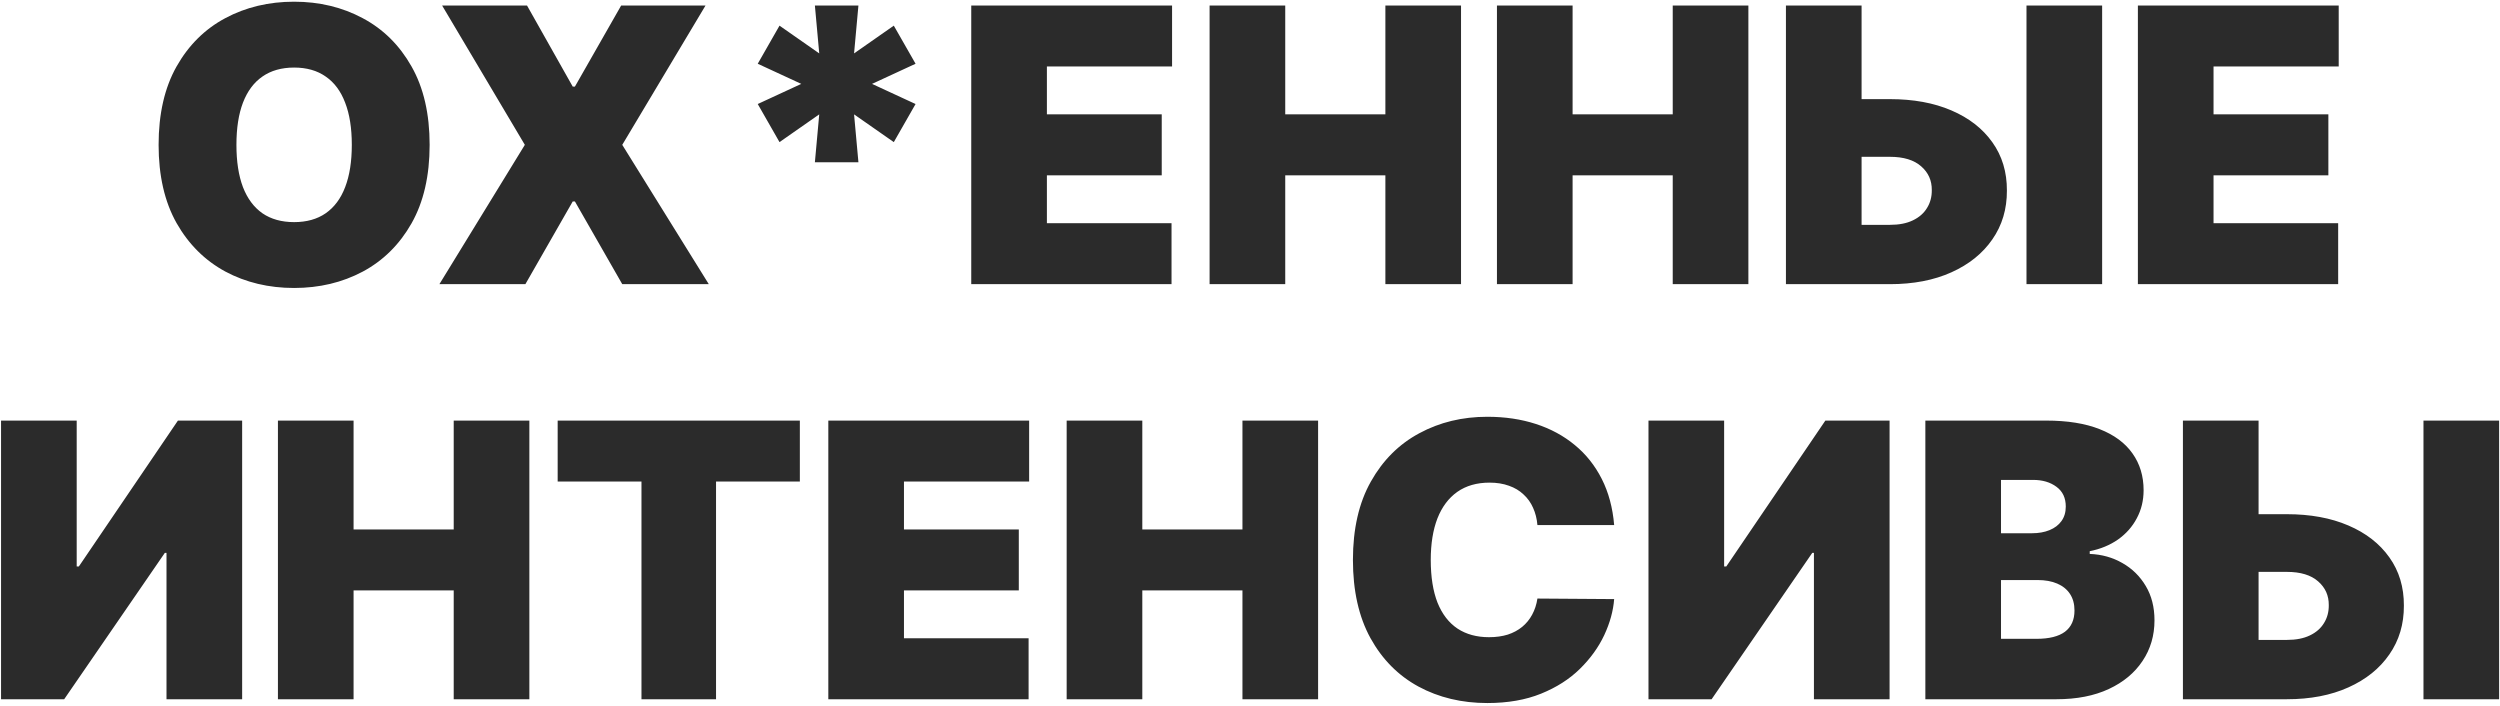 <?xml version="1.0" encoding="UTF-8"?> <svg xmlns="http://www.w3.org/2000/svg" width="783" height="221" viewBox="0 0 783 221" fill="none"> <path d="M134.561 45.364C134.561 55.08 132.672 63.276 128.893 69.952C125.115 76.599 120.016 81.642 113.595 85.079C107.175 88.489 100.016 90.193 92.118 90.193C84.163 90.193 76.976 88.474 70.555 85.037C64.163 81.571 59.078 76.514 55.3 69.867C51.55 63.19 49.675 55.023 49.675 45.364C49.675 35.648 51.55 27.466 55.3 20.818C59.078 14.142 64.163 9.099 70.555 5.69C76.976 2.253 84.163 0.534 92.118 0.534C100.016 0.534 107.175 2.253 113.595 5.69C120.016 9.099 125.115 14.142 128.893 20.818C132.672 27.466 134.561 35.648 134.561 45.364ZM110.186 45.364C110.186 40.136 109.49 35.733 108.098 32.153C106.734 28.546 104.703 25.818 102.004 23.972C99.334 22.097 96.038 21.159 92.118 21.159C88.197 21.159 84.888 22.097 82.189 23.972C79.519 25.818 77.487 28.546 76.095 32.153C74.731 35.733 74.05 40.136 74.05 45.364C74.05 50.591 74.731 55.008 76.095 58.617C77.487 62.196 79.519 64.923 82.189 66.798C84.888 68.645 88.197 69.568 92.118 69.568C96.038 69.568 99.334 68.645 102.004 66.798C104.703 64.923 106.734 62.196 108.098 58.617C109.49 55.008 110.186 50.591 110.186 45.364ZM165.062 1.727L179.38 27.125H180.062L194.55 1.727H220.971L194.891 45.364L221.994 89H194.891L180.062 63.091H179.38L164.55 89H137.619L164.38 45.364L138.471 1.727H165.062ZM255.222 50.818L256.585 35.818L244.142 44.511L237.324 32.58L250.96 26.273L237.324 19.966L244.142 8.034L256.585 16.727L255.222 1.727H268.858L267.494 16.727L279.938 8.034L286.756 19.966L273.119 26.273L286.756 32.58L279.938 44.511L267.494 35.818L268.858 50.818H255.222ZM304.195 89V1.727H367.093V20.818H327.888V35.818H363.854V54.909H327.888V69.909H366.923V89H304.195ZM378.844 89V1.727H402.537V35.818H433.901V1.727H457.594V89H433.901V54.909H402.537V89H378.844ZM468.844 89V1.727H492.537V35.818H523.901V1.727H547.594V89H523.901V54.909H492.537V89H468.844ZM573.844 31.046H591.912C599.27 31.046 605.69 32.224 611.173 34.582C616.685 36.94 620.96 40.264 624 44.554C627.068 48.844 628.588 53.886 628.56 59.682C628.588 65.477 627.068 70.577 624 74.98C620.96 79.383 616.685 82.821 611.173 85.293C605.69 87.764 599.27 89 591.912 89H559.355V1.727H583.048V70.421H591.912C594.781 70.421 597.182 69.952 599.114 69.014C601.074 68.077 602.551 66.784 603.545 65.136C604.568 63.489 605.065 61.614 605.037 59.511C605.065 56.528 603.957 54.057 601.713 52.097C599.469 50.108 596.202 49.114 591.912 49.114H573.844V31.046ZM658.389 1.727V89H634.696V1.727H658.389ZM669.586 89V1.727H732.484V20.818H693.279V35.818H729.245V54.909H693.279V69.909H732.313V89H669.586ZM0.328 131.727H24.021V177.409H24.703L55.726 131.727H75.84V219H52.146V173.148H51.635L20.101 219H0.328V131.727ZM87.047 219V131.727H110.74V165.818H142.104V131.727H165.797V219H142.104V184.909H110.74V219H87.047ZM174.661 150.818V131.727H250.513V150.818H224.263V219H200.911V150.818H174.661ZM259.43 219V131.727H322.327V150.818H283.123V165.818H319.089V184.909H283.123V199.909H322.157V219H259.43ZM334.078 219V131.727H357.771V165.818H389.135V131.727H412.828V219H389.135V184.909H357.771V219H334.078ZM505.555 164.455H481.521C481.351 162.466 480.896 160.662 480.158 159.043C479.447 157.423 478.453 156.031 477.175 154.866C475.925 153.673 474.405 152.764 472.615 152.139C470.825 151.486 468.794 151.159 466.521 151.159C462.544 151.159 459.178 152.125 456.422 154.057C453.695 155.989 451.621 158.759 450.2 162.366C448.808 165.974 448.112 170.307 448.112 175.364C448.112 180.705 448.822 185.179 450.243 188.787C451.692 192.366 453.78 195.065 456.507 196.884C459.234 198.673 462.516 199.568 466.351 199.568C468.538 199.568 470.499 199.298 472.232 198.759C473.964 198.19 475.47 197.381 476.749 196.33C478.027 195.278 479.064 194.014 479.859 192.537C480.683 191.031 481.237 189.341 481.521 187.466L505.555 187.636C505.271 191.33 504.234 195.094 502.445 198.929C500.655 202.736 498.112 206.259 494.817 209.497C491.55 212.707 487.501 215.293 482.672 217.253C477.842 219.213 472.232 220.193 465.839 220.193C457.828 220.193 450.641 218.474 444.277 215.037C437.942 211.599 432.928 206.543 429.234 199.866C425.57 193.19 423.737 185.023 423.737 175.364C423.737 165.648 425.612 157.466 429.362 150.818C433.112 144.142 438.169 139.099 444.533 135.69C450.896 132.253 457.999 130.534 465.839 130.534C471.351 130.534 476.422 131.287 481.053 132.793C485.683 134.298 489.746 136.5 493.24 139.398C496.734 142.267 499.547 145.804 501.678 150.009C503.808 154.213 505.101 159.028 505.555 164.455ZM516.305 131.727H539.998V177.409H540.68L571.702 131.727H591.816V219H568.123V173.148H567.612L536.077 219H516.305V131.727ZM603.023 219V131.727H640.864C647.512 131.727 653.094 132.622 657.612 134.412C662.157 136.202 665.58 138.73 667.881 141.997C670.211 145.264 671.376 149.114 671.376 153.545C671.376 156.756 670.665 159.682 669.245 162.324C667.853 164.966 665.893 167.182 663.364 168.972C660.836 170.733 657.881 171.955 654.501 172.636V173.489C658.251 173.631 661.66 174.582 664.728 176.344C667.796 178.077 670.239 180.477 672.058 183.545C673.876 186.585 674.785 190.165 674.785 194.284C674.785 199.057 673.535 203.304 671.035 207.026C668.563 210.747 665.04 213.673 660.467 215.804C655.893 217.935 650.438 219 644.103 219H603.023ZM626.717 200.08H637.796C641.773 200.08 644.756 199.341 646.745 197.864C648.734 196.358 649.728 194.142 649.728 191.216C649.728 189.17 649.259 187.437 648.322 186.017C647.384 184.597 646.049 183.517 644.316 182.778C642.612 182.04 640.552 181.67 638.137 181.67H626.717V200.08ZM626.717 167.011H636.433C638.506 167.011 640.339 166.685 641.93 166.031C643.521 165.378 644.756 164.44 645.637 163.219C646.546 161.969 647.001 160.449 647.001 158.659C647.001 155.96 646.035 153.901 644.103 152.48C642.171 151.031 639.728 150.307 636.773 150.307H626.717V167.011ZM698.18 161.045H716.248C723.606 161.045 730.026 162.224 735.509 164.582C741.021 166.94 745.296 170.264 748.336 174.554C751.404 178.844 752.924 183.886 752.896 189.682C752.924 195.477 751.404 200.577 748.336 204.98C745.296 209.384 741.021 212.821 735.509 215.293C730.026 217.764 723.606 219 716.248 219H683.691V131.727H707.384V200.42H716.248C719.117 200.42 721.518 199.952 723.45 199.014C725.41 198.077 726.887 196.784 727.881 195.136C728.904 193.489 729.401 191.614 729.373 189.511C729.401 186.528 728.293 184.057 726.049 182.097C723.805 180.108 720.538 179.114 716.248 179.114H698.18V161.045ZM782.725 131.727V219H759.032V131.727H782.725Z" fill="url(#paint0_linear_31_39)"></path> <defs> <linearGradient id="paint0_linear_31_39" x1="-26.5" y1="110" x2="931.5" y2="110" gradientUnits="userSpaceOnUse"> <stop offset="0.33" stop-color="#2B2B2B"></stop> </linearGradient> </defs> </svg> 